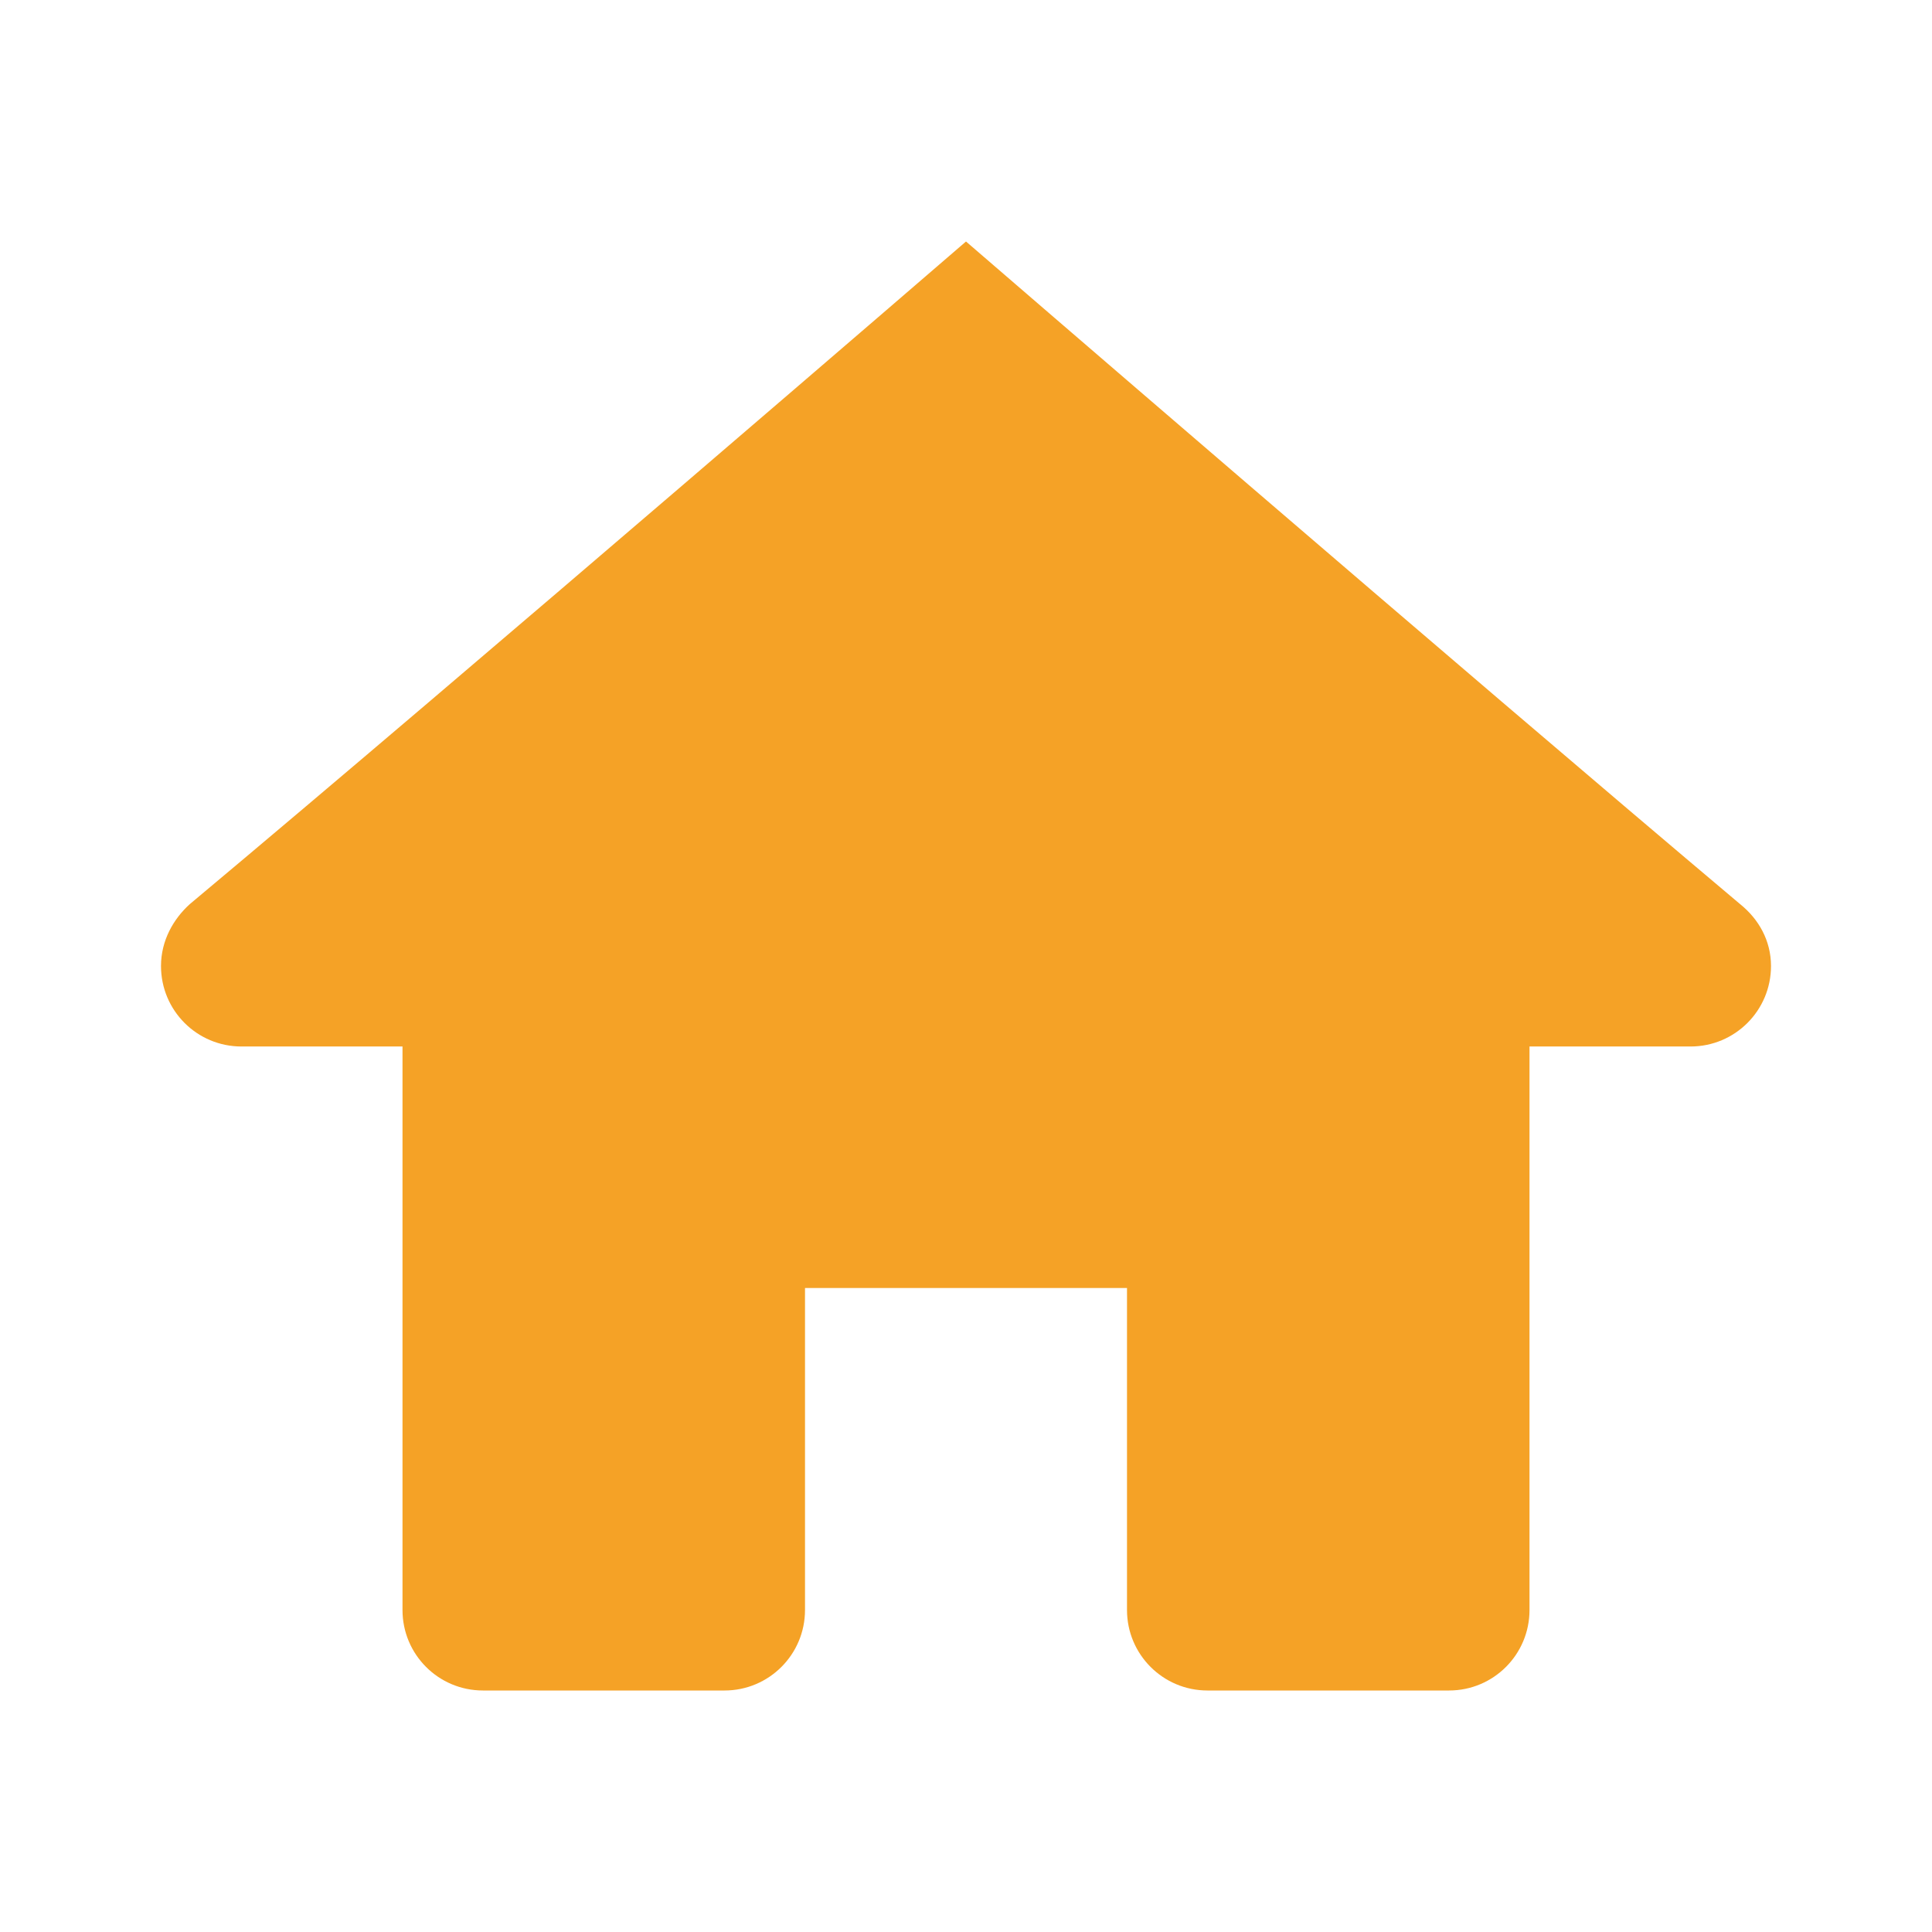 <?xml version="1.0" encoding="UTF-8"?> <svg xmlns="http://www.w3.org/2000/svg" width="350" height="350" viewBox="0 0 350 350" fill="none"> <path d="M175 43.75C175 43.75 84.788 121.625 34.373 163.8C31.413 166.483 29.167 170.392 29.167 175C29.167 183.065 35.686 189.583 43.75 189.583H72.917V291.667C72.917 299.731 79.436 306.25 87.5 306.25H131.25C139.315 306.25 145.834 299.717 145.834 291.667V233.333H204.167V291.667C204.167 299.717 210.686 306.25 218.75 306.25H262.5C270.565 306.25 277.084 299.731 277.084 291.667V189.583H306.25C314.315 189.583 320.834 183.065 320.834 175C320.834 170.392 318.588 166.483 315.248 163.8C265.184 121.625 175 43.75 175 43.75Z" fill="#F5A226"></path> </svg> 